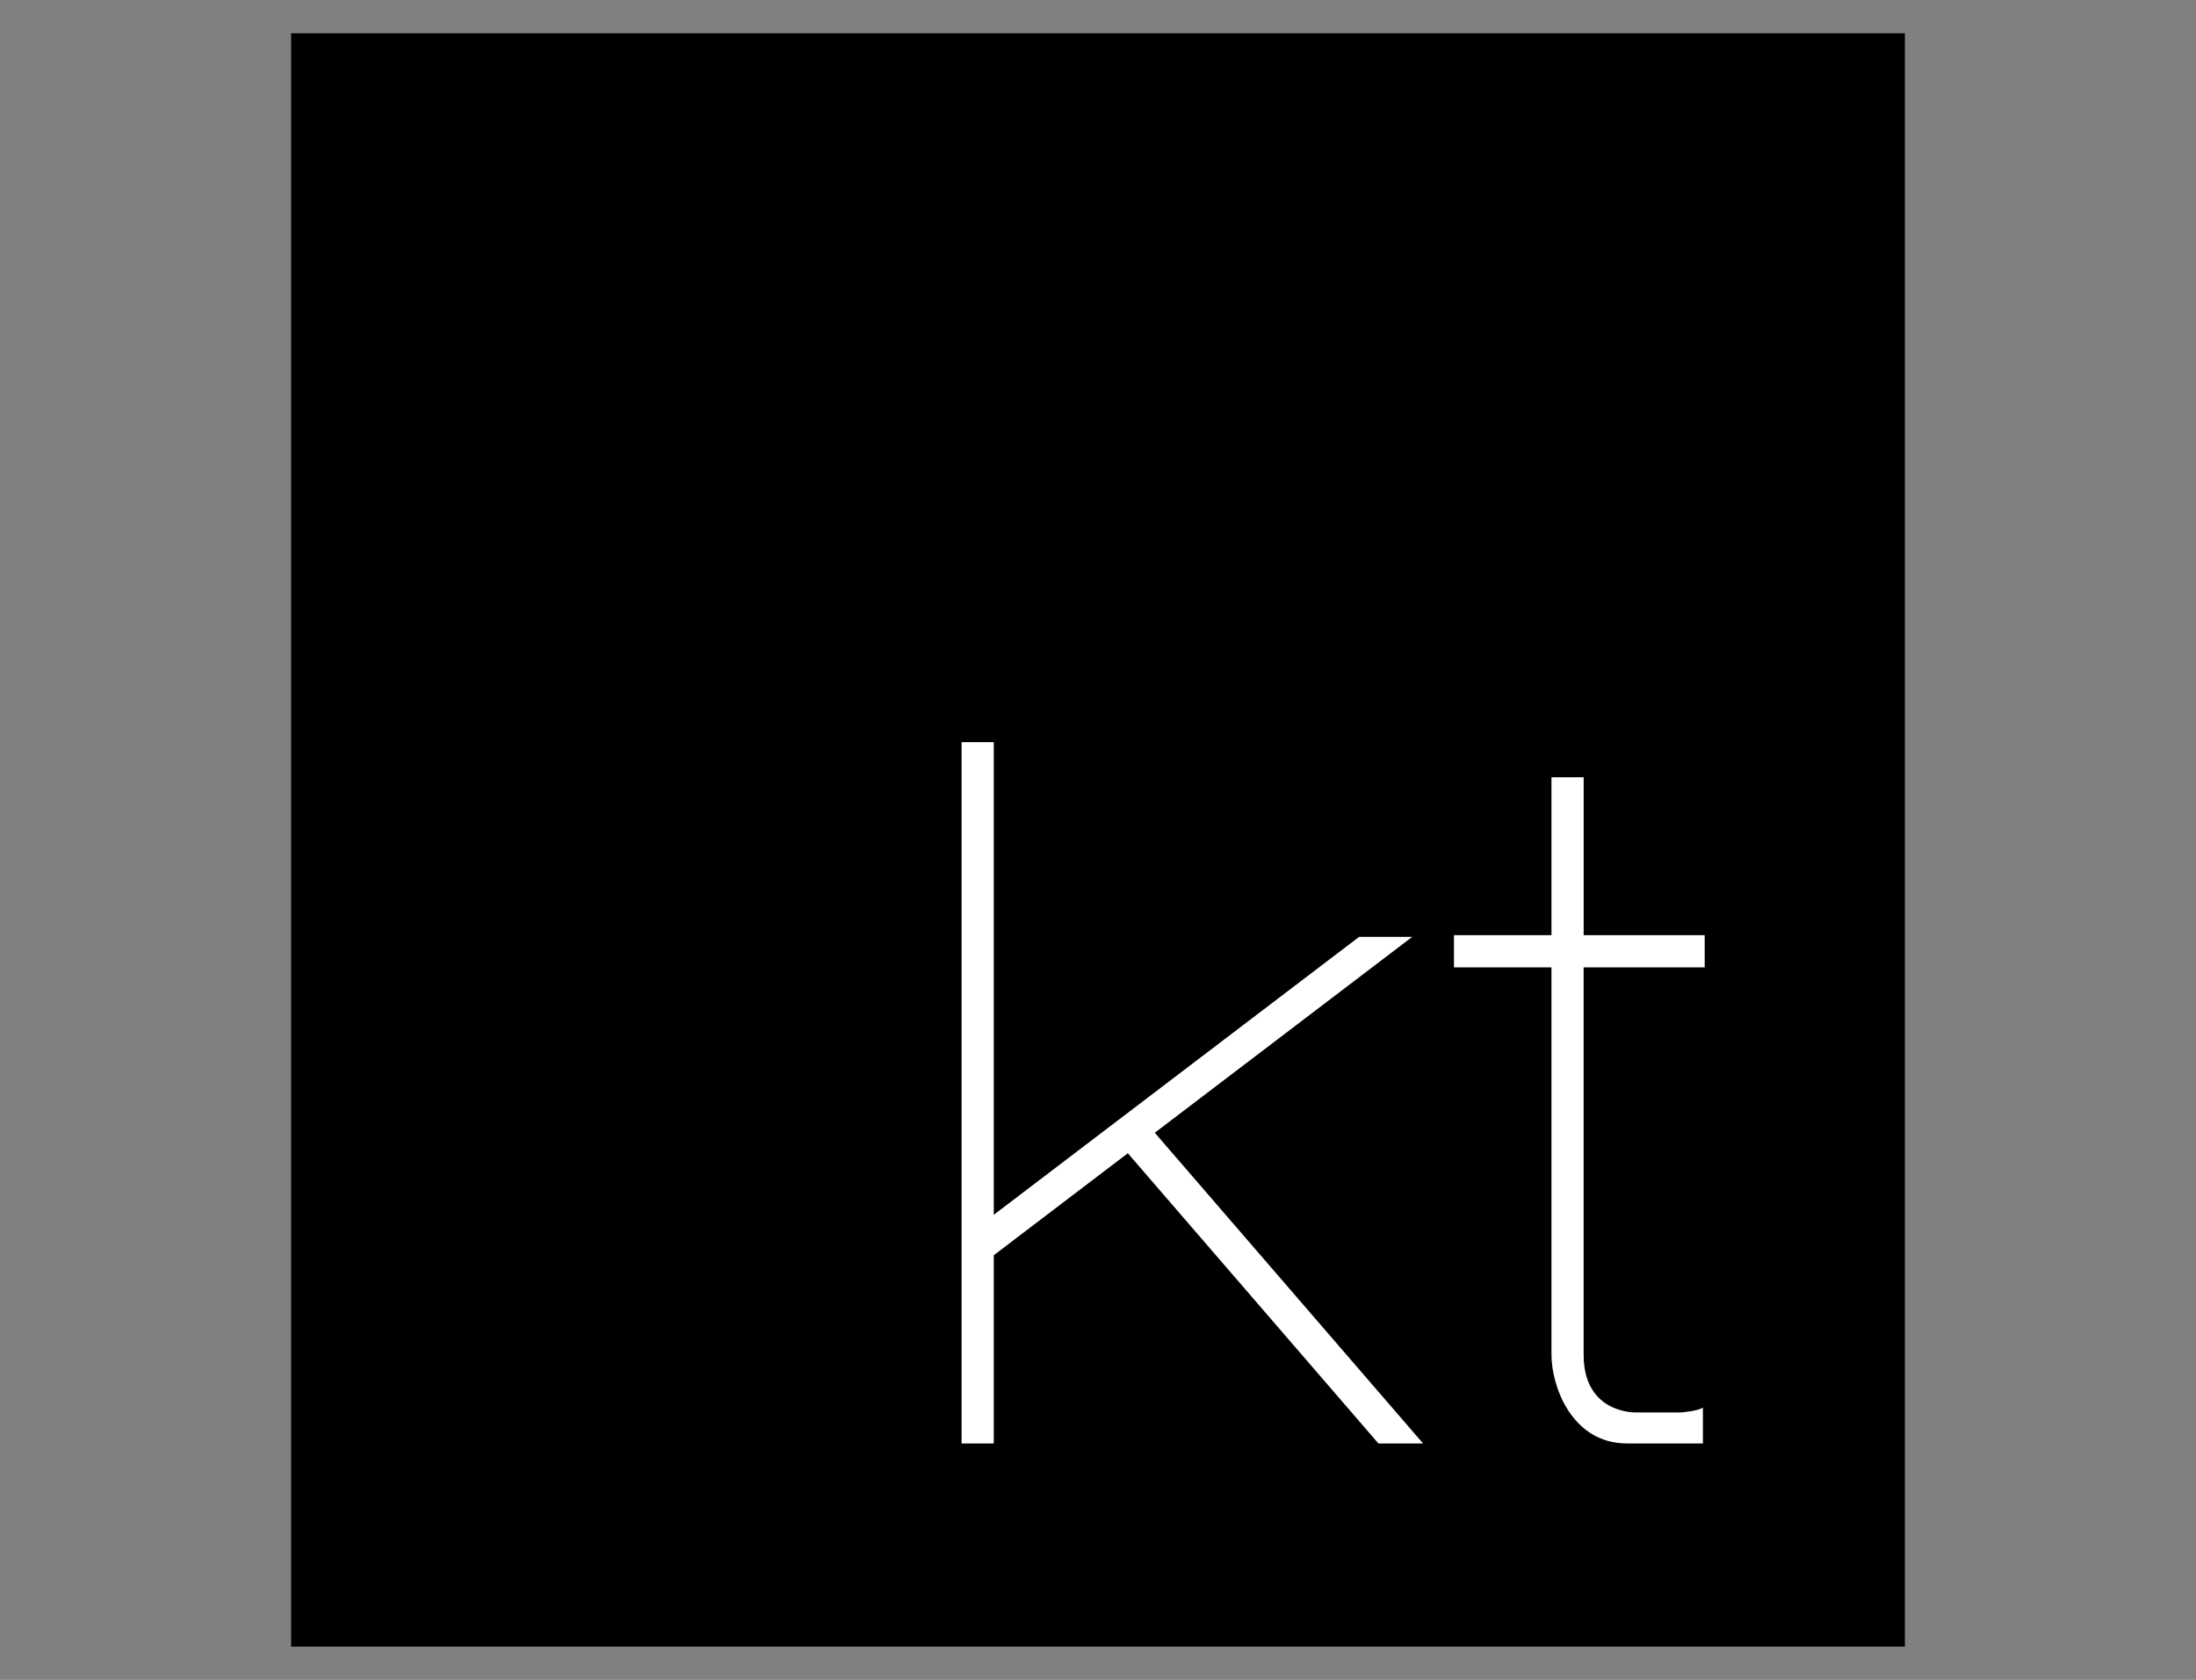 <?xml version="1.0" encoding="UTF-8"?>
<svg xmlns="http://www.w3.org/2000/svg" width="264" height="202" viewBox="0 0 264 202" fill="none">
  <rect x="0" y="0" width="264" height="202" fill="#808080" stroke="none"/>
  <g clip-path="url(#clip0_17737_12970)">
    <path d="M229 4H35V198H229V4Z" fill="black"></path>
    <path d="M169.775 112.655H163.387L119.47 146.074V89.237H115.602V173.569H119.47V150.936L135.587 138.672L165.711 173.569H171.079L138.827 136.209L169.775 112.655Z" fill="white"></path>
    <path d="M204.937 116.324V112.451H190.386V93.463H186.515V112.451H174.793V116.324H186.515V162.911C186.515 166.629 188.924 173.569 195.597 173.569H204.721V169.246C204.213 169.67 202.1 169.839 202.1 169.839H196.609C196.609 169.839 190.382 170.009 190.382 162.911V116.324H204.937Z" fill="white"></path>
  </g>
  <defs>
    <clipPath id="clip0_17737_12970">
      <rect width="264" height="202" fill="white"></rect>
    </clipPath>
  </defs>
</svg>
